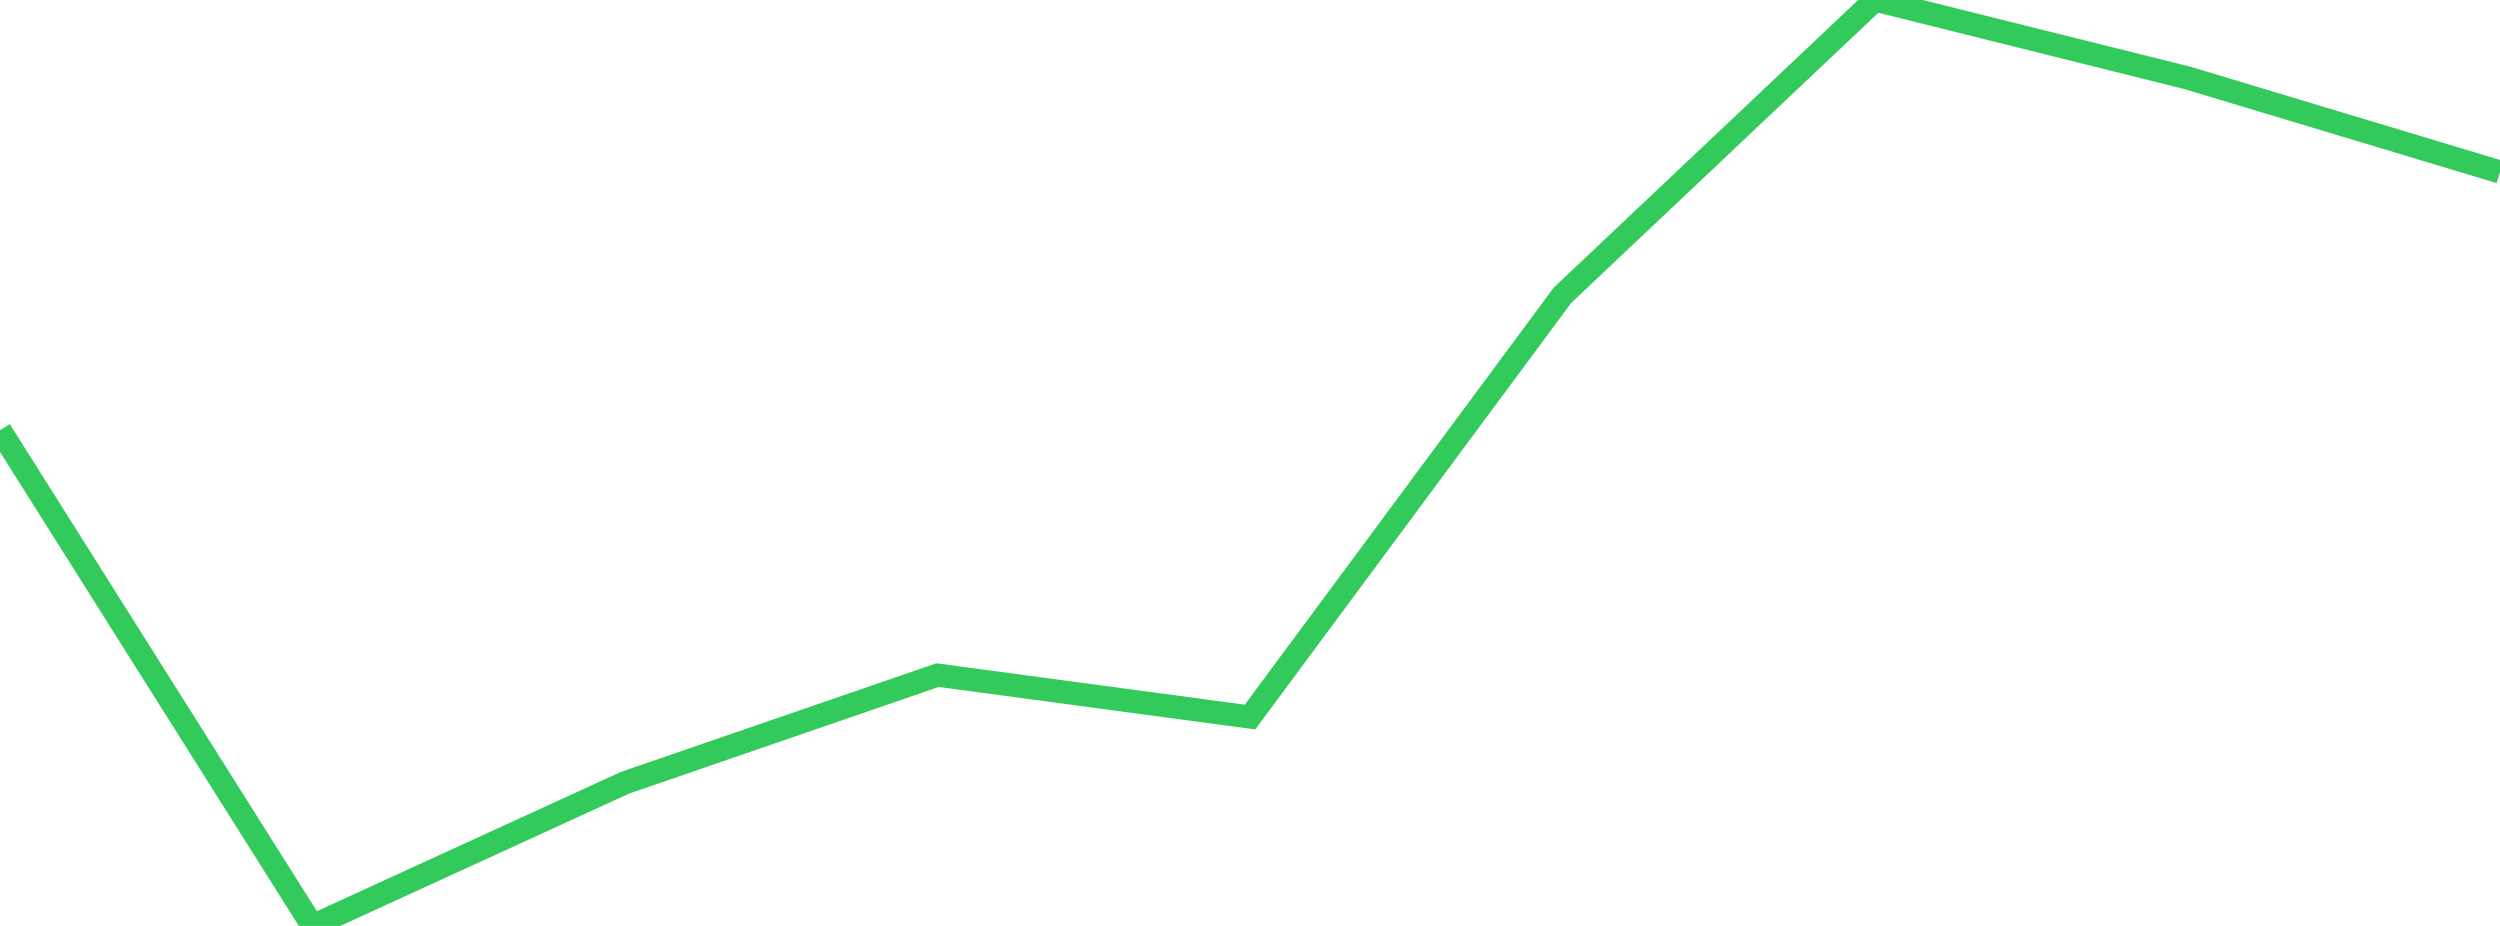 <?xml version="1.0" standalone="no"?>
<!DOCTYPE svg PUBLIC "-//W3C//DTD SVG 1.1//EN" "http://www.w3.org/Graphics/SVG/1.1/DTD/svg11.dtd">

<svg width="135" height="50" viewBox="0 0 135 50" preserveAspectRatio="none" 
  xmlns="http://www.w3.org/2000/svg"
  xmlns:xlink="http://www.w3.org/1999/xlink">


<polyline points="0.0, 23.233 16.875, 50.0 33.75, 42.268 50.625, 36.457 67.5, 38.721 84.375, 15.942 101.25, 0.0 118.125, 4.208 135.0, 9.29" fill="none" stroke="#32ca5b" stroke-width="1.25"/>

</svg>